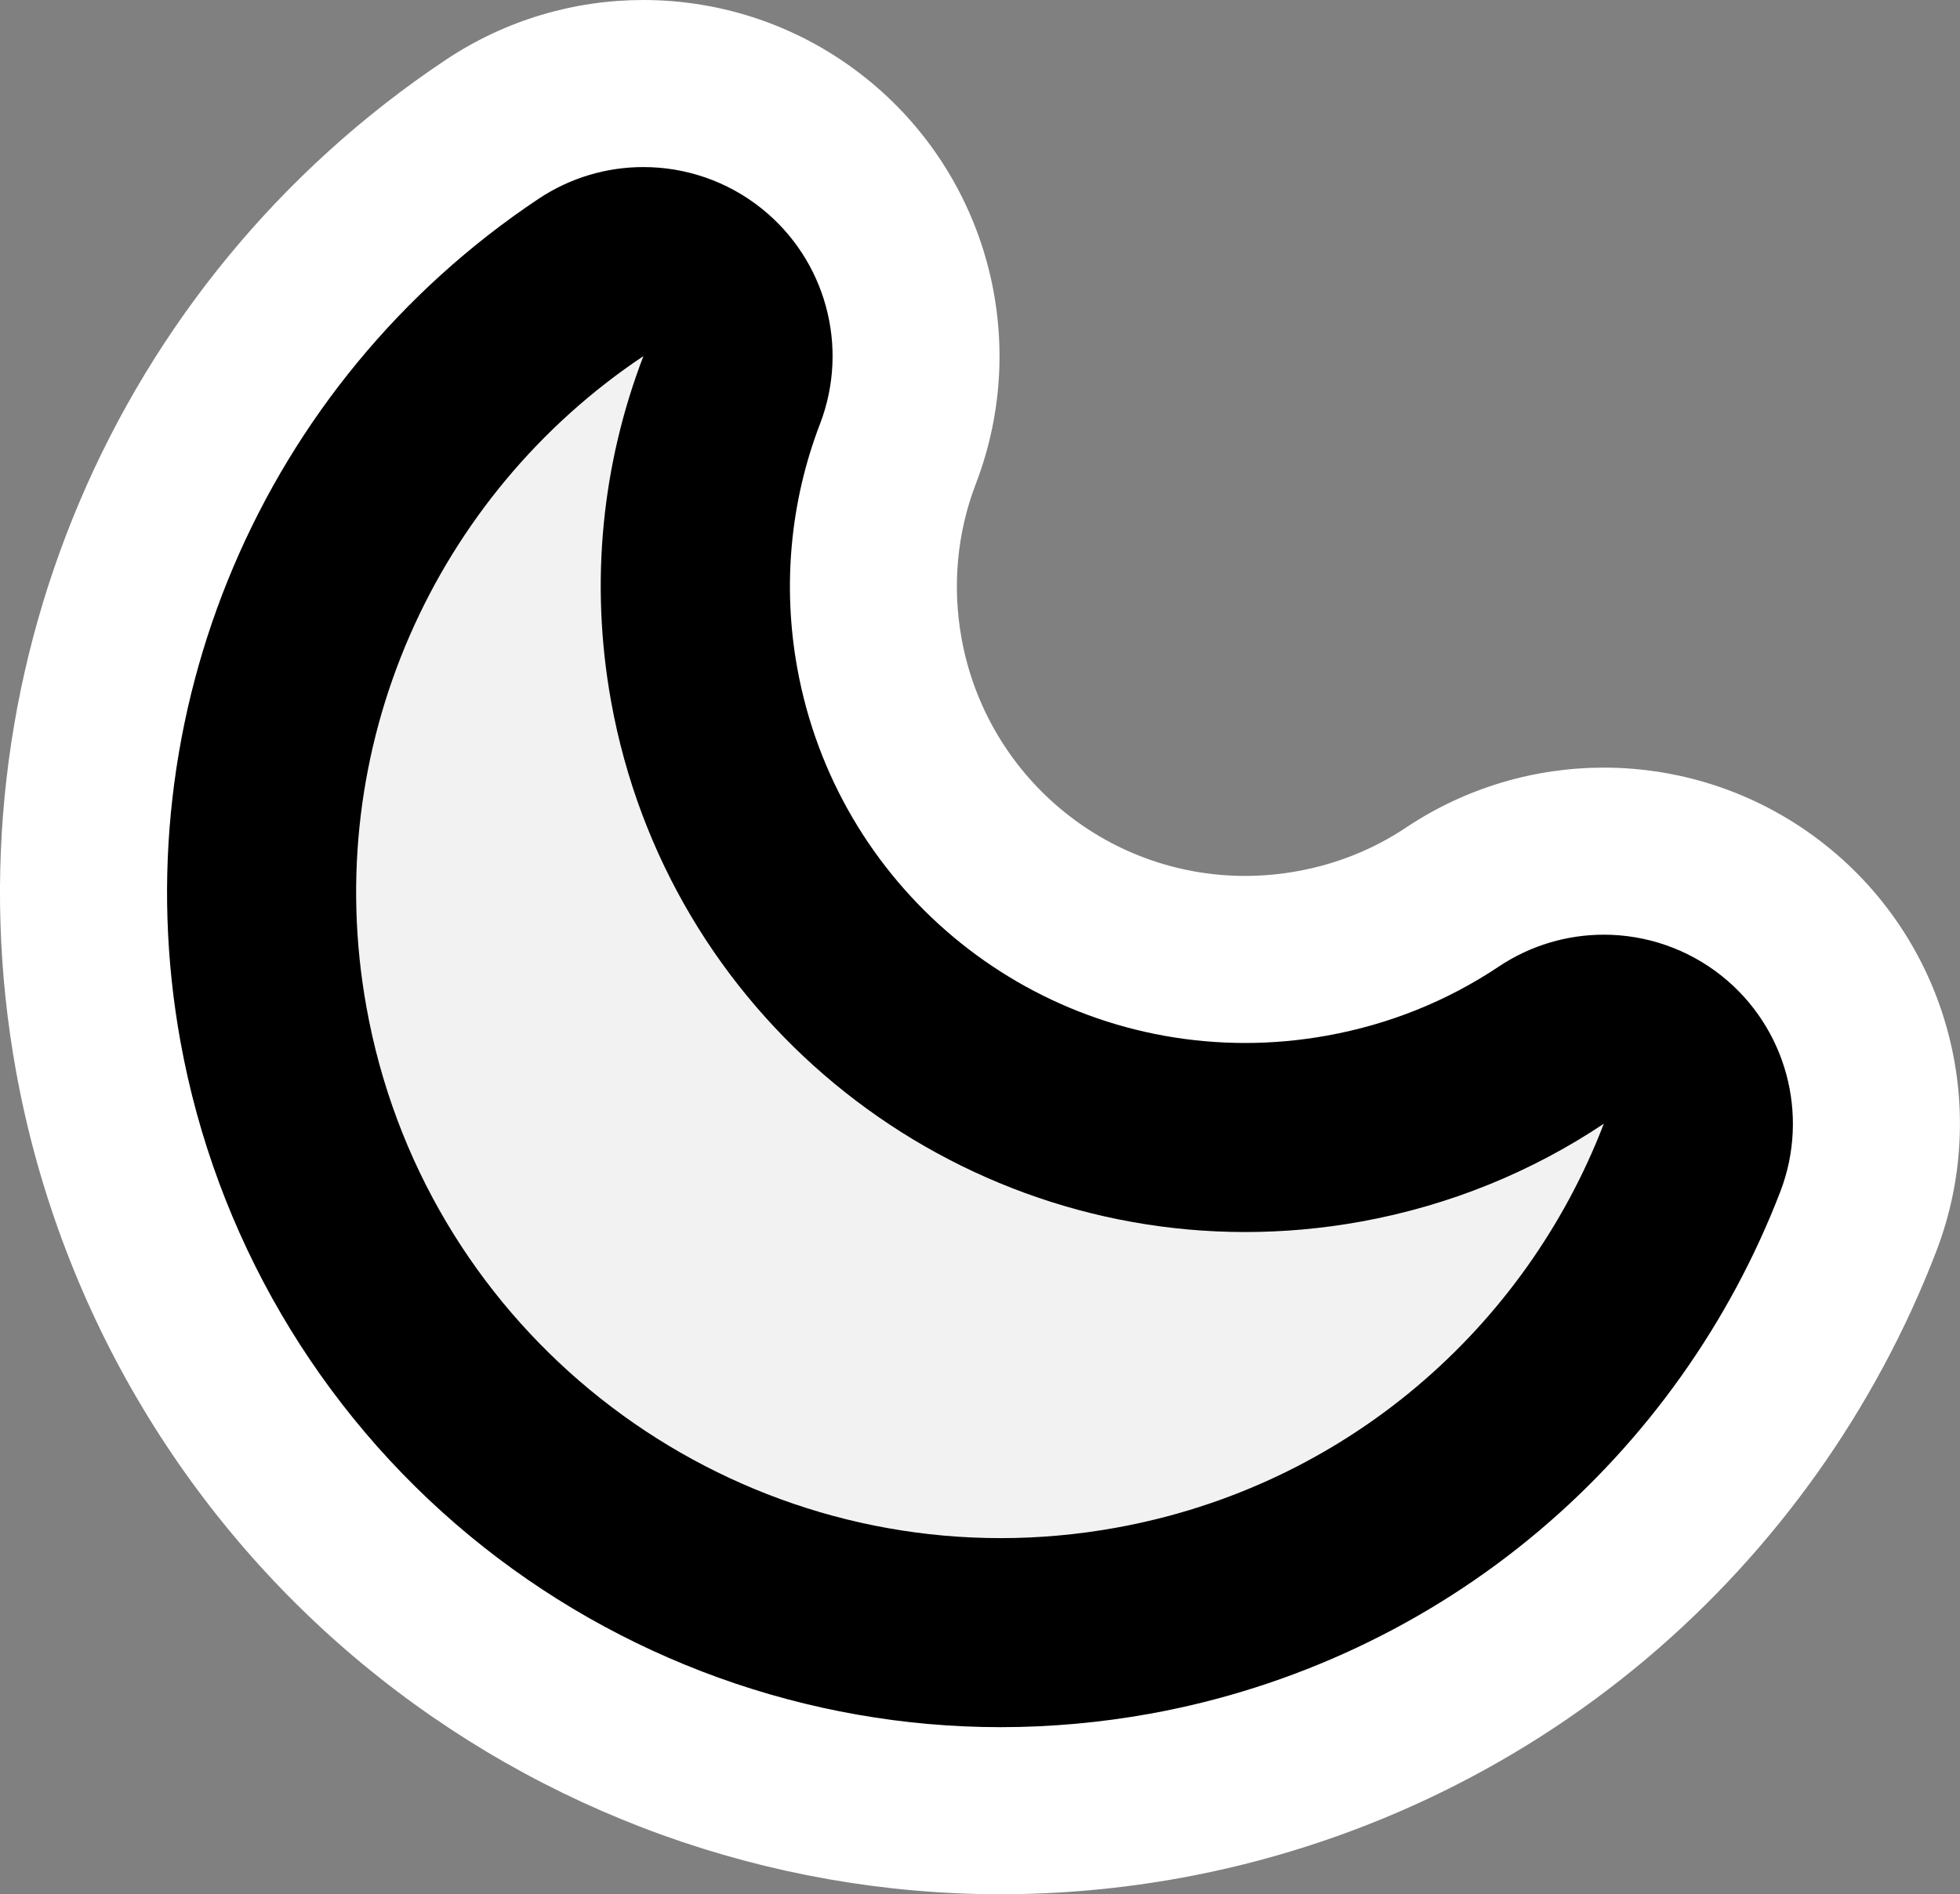 <?xml version="1.0" encoding="UTF-8"?>
<svg id="Layer_2" data-name="Layer 2" xmlns="http://www.w3.org/2000/svg" xmlns:xlink="http://www.w3.org/1999/xlink" viewBox="0 0 306.76 296.49">
  <rect x="0" y="0" width="306.76" height="296.49" fill="#808080" stroke="none"/>
  <defs>
    <style>
      .cls-1 {
        fill: #fff;
      }

      .cls-2 {
        fill: #f2f2f2;
      }

      .cls-3 {
        fill: url(#New_Gradient_Swatch);
      }
    </style>
    <linearGradient id="New_Gradient_Swatch" data-name="New Gradient Swatch" x1="27.87" y1="148.25" x2="278.88" y2="148.25" gradientUnits="userSpaceOnUse">
      <stop offset="0" stop-color="#73f755"/>
      <stop offset="1" stop-color="#24d4da"/>
    </linearGradient>
  </defs>
  <g id="Layer_1-2" data-name="Layer 1">
    <g>
      <g>
        <path class="cls-3" d="M156.59,268.62c-62.28,0-115.54-44.54-126.65-105.92-9.15-50.55,12.56-101.64,55.29-130.15,4.7-3.13,10.09-4.69,15.46-4.69,6.18,0,12.34,2.05,17.41,6.1,9.48,7.58,12.96,20.43,8.61,31.76-4.77,12.42-6.03,25.96-3.65,39.14,6.3,34.82,36.5,60.1,71.82,60.1h0c4.36,0,8.78-.4,13.13-1.19,9.95-1.8,19.21-5.53,27.52-11.07,4.7-3.14,10.09-4.69,15.47-4.69,6.18,0,12.34,2.05,17.41,6.1,9.48,7.58,12.96,20.43,8.61,31.76-7.79,20.28-20.68,38.41-37.28,52.41-17.14,14.47-37.92,24.23-60.09,28.24-7.61,1.38-15.37,2.08-23.05,2.08h-.01Z"/>
        <path class="cls-1" d="M100.7,55.74c-6.4,16.67-8.46,35.24-5.05,54.09,8.83,48.79,51.35,83.01,99.24,83.01,5.97,0,12.01-.53,18.09-1.63,14.04-2.54,26.87-7.87,38.03-15.32-12.23,31.84-40.3,56.71-76.32,63.23-6.08,1.1-12.13,1.63-18.09,1.63-47.9,0-90.41-34.21-99.23-83.01-7.39-40.83,10.89-80.36,43.33-102M100.69,0c-10.75,0-21.53,3.1-30.93,9.37C17.79,44.05-8.61,106.19,2.51,167.67c6.58,36.35,25.86,69.32,54.29,92.83,28.06,23.21,63.5,35.99,99.79,35.99,9.34,0,18.77-.85,28.02-2.52,26.96-4.88,52.24-16.76,73.11-34.37,20.18-17.03,35.85-39.06,45.32-63.72,8.71-22.67,1.74-48.36-17.22-63.52-10.14-8.11-22.46-12.21-34.82-12.21-10.76,0-21.54,3.11-30.94,9.38-5.12,3.42-10.84,5.71-17.01,6.83-2.71.49-5.46.74-8.17.74-21.82,0-40.49-15.64-44.39-37.19-1.48-8.16-.7-16.53,2.24-24.19,8.7-22.66,1.73-48.35-17.23-63.51C125.37,4.1,113.05,0,100.69,0h0Z"/>
      </g>
      <g>
        <path class="cls-2" d="M156.59,255.55c-55.95,0-103.81-40.02-113.78-95.17-8.22-45.42,11.28-91.33,49.68-116.95,2.49-1.66,5.36-2.49,8.21-2.49,3.28,0,6.55,1.09,9.24,3.24,5.03,4.03,6.88,10.84,4.57,16.86-5.63,14.66-7.12,30.62-4.31,46.16,7.43,41.05,43.04,70.84,84.68,70.84h0c5.14,0,10.34-.47,15.46-1.39,11.72-2.12,22.64-6.52,32.45-13.07,2.5-1.67,5.36-2.49,8.21-2.49,3.28,0,6.55,1.09,9.24,3.24,5.03,4.03,6.88,10.85,4.57,16.86-7,18.23-18.59,34.52-33.51,47.11-15.4,12.99-34.06,21.77-53.99,25.37-6.84,1.24-13.82,1.87-20.73,1.87h-.01Z"/>
        <path d="M100.7,55.74c-6.4,16.67-8.46,35.24-5.05,54.09,8.83,48.79,51.35,83.01,99.24,83.01,5.97,0,12.01-.53,18.09-1.63,14.04-2.54,26.87-7.87,38.03-15.32-12.23,31.84-40.3,56.71-76.32,63.23-6.08,1.1-12.13,1.63-18.09,1.63-47.9,0-90.41-34.21-99.23-83.01-7.39-40.83,10.89-80.36,43.33-102M100.69,26.15c-5.71,0-11.43,1.65-16.42,4.98C40.97,60.02,18.97,111.79,28.24,163.01c5.48,30.29,21.54,57.75,45.23,77.34,23.39,19.34,52.91,29.99,83.13,29.99,7.79,0,15.65-.71,23.36-2.1,22.47-4.06,43.53-13.96,60.9-28.62,16.82-14.19,29.88-32.56,37.78-53.11,4.62-12.03.92-25.68-9.14-33.73-5.38-4.3-11.92-6.48-18.48-6.48-5.71,0-11.44,1.65-16.43,4.98-8.11,5.42-17.15,9.05-26.87,10.81-4.25.77-8.56,1.16-12.82,1.16-34.48,0-63.97-24.68-70.12-58.68-2.33-12.87-1.1-26.09,3.56-38.22,4.62-12.03.92-25.67-9.15-33.72-5.38-4.3-11.92-6.48-18.49-6.48h0Z"/>
      </g>
    </g>
  </g>
</svg>